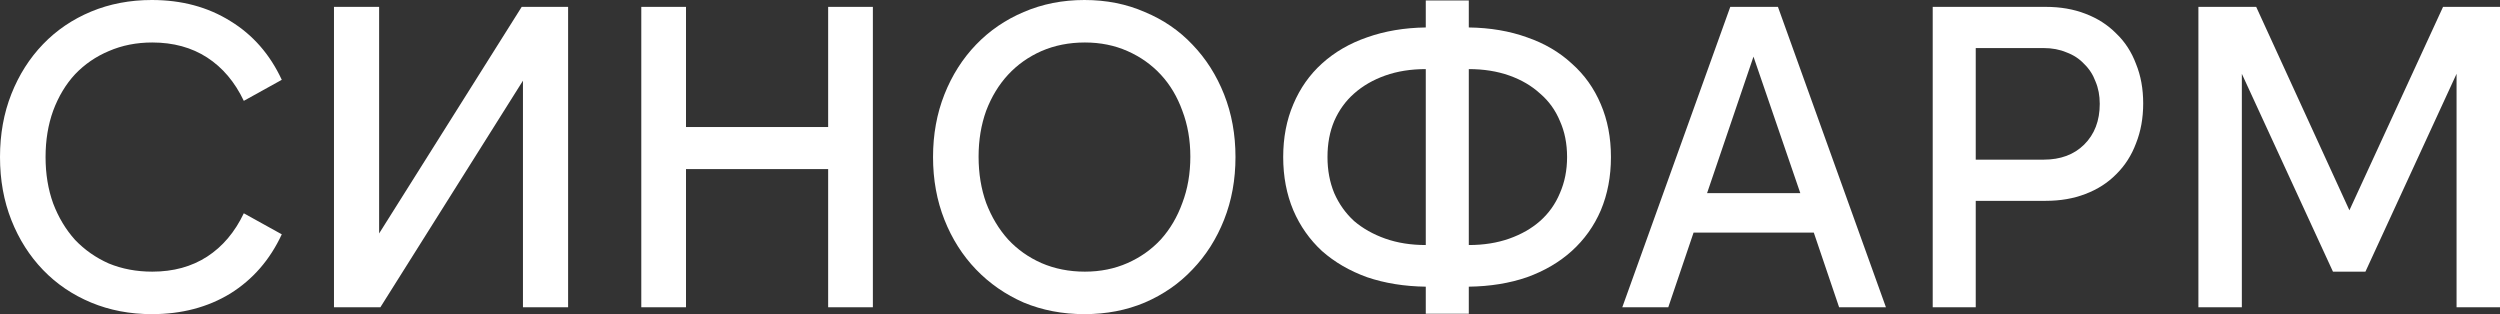 <?xml version="1.0" encoding="UTF-8"?> <svg xmlns="http://www.w3.org/2000/svg" width="191" height="24" viewBox="0 0 191 24" fill="none"><rect x="0" y="0" width="191" height="24" fill="#333333" stroke="none"/><path d="M11.602 24C9.926 24 8.379 23.705 6.961 23.115C5.543 22.525 4.318 21.694 3.287 20.623C2.256 19.552 1.45 18.284 0.87 16.82C0.29 15.355 0 13.749 0 12C0 10.251 0.29 8.645 0.87 7.18C1.45 5.716 2.256 4.448 3.287 3.377C4.318 2.306 5.543 1.475 6.961 0.885C8.379 0.295 9.926 0 11.602 0C13.879 0 15.877 0.536 17.596 1.607C19.315 2.656 20.625 4.153 21.528 6.098L18.627 7.705C17.94 6.262 17.005 5.158 15.824 4.393C14.642 3.628 13.245 3.246 11.634 3.246C10.431 3.246 9.324 3.464 8.315 3.902C7.326 4.317 6.467 4.907 5.736 5.672C5.027 6.437 4.469 7.366 4.061 8.459C3.674 9.53 3.481 10.71 3.481 12C3.481 13.29 3.674 14.47 4.061 15.541C4.469 16.612 5.027 17.541 5.736 18.328C6.467 19.093 7.326 19.694 8.315 20.131C9.324 20.546 10.431 20.754 11.634 20.754C13.245 20.754 14.642 20.372 15.824 19.607C17.005 18.841 17.94 17.738 18.627 16.295L21.528 17.902C20.625 19.847 19.315 21.355 17.596 22.426C15.877 23.475 13.879 24 11.602 24Z" fill="white"></path><path d="M43.403 23.475H39.954V6.164L29.061 23.475H25.516V0.525H28.965V17.836L39.858 0.525H43.403V23.475Z" fill="white"></path><path d="M48.995 0.525H52.41V9.705H63.271V0.525H66.687V23.475H63.271V12.918H52.41V23.475H48.995V0.525Z" fill="white"></path><path d="M82.853 24C81.178 24 79.631 23.705 78.213 23.115C76.816 22.503 75.602 21.661 74.571 20.59C73.54 19.519 72.734 18.251 72.154 16.787C71.574 15.322 71.284 13.727 71.284 12C71.284 10.273 71.574 8.678 72.154 7.213C72.734 5.749 73.54 4.481 74.571 3.41C75.602 2.339 76.816 1.508 78.213 0.918C79.631 0.306 81.178 0 82.853 0C84.529 0 86.065 0.306 87.462 0.918C88.88 1.508 90.094 2.339 91.104 3.41C92.135 4.481 92.941 5.749 93.521 7.213C94.101 8.678 94.391 10.273 94.391 12C94.391 13.727 94.101 15.322 93.521 16.787C92.941 18.251 92.135 19.519 91.104 20.59C90.094 21.661 88.88 22.503 87.462 23.115C86.065 23.705 84.529 24 82.853 24ZM82.886 20.754C84.067 20.754 85.152 20.535 86.141 20.098C87.129 19.661 87.978 19.06 88.687 18.295C89.396 17.508 89.943 16.579 90.33 15.508C90.738 14.437 90.942 13.257 90.942 11.967C90.942 10.7 90.738 9.53 90.33 8.459C89.943 7.388 89.396 6.47 88.687 5.705C87.978 4.94 87.129 4.339 86.141 3.902C85.152 3.464 84.067 3.246 82.886 3.246C81.683 3.246 80.576 3.464 79.566 3.902C78.578 4.339 77.729 4.94 77.02 5.705C76.311 6.47 75.753 7.388 75.344 8.459C74.958 9.53 74.764 10.7 74.764 11.967C74.764 13.257 74.958 14.437 75.344 15.508C75.753 16.579 76.311 17.508 77.02 18.295C77.729 19.06 78.578 19.661 79.566 20.098C80.576 20.535 81.683 20.754 82.886 20.754Z" fill="white"></path><path d="M108.929 5.279C107.79 5.279 106.759 5.443 105.835 5.77C104.911 6.098 104.116 6.557 103.45 7.148C102.805 7.716 102.3 8.415 101.935 9.246C101.591 10.055 101.42 10.973 101.42 12C101.42 13.005 101.591 13.924 101.935 14.754C102.3 15.585 102.805 16.295 103.45 16.885C104.116 17.454 104.911 17.902 105.835 18.23C106.759 18.557 107.79 18.721 108.929 18.721V5.279ZM112.216 18.721C113.354 18.721 114.386 18.557 115.31 18.23C116.233 17.902 117.018 17.454 117.662 16.885C118.328 16.295 118.833 15.585 119.177 14.754C119.542 13.924 119.725 13.005 119.725 12C119.725 10.973 119.542 10.055 119.177 9.246C118.833 8.415 118.328 7.716 117.662 7.148C117.018 6.557 116.233 6.098 115.31 5.77C114.386 5.443 113.354 5.279 112.216 5.279V18.721ZM108.929 0.033H112.216V2.098C113.849 2.12 115.331 2.372 116.663 2.852C117.995 3.311 119.134 3.978 120.079 4.852C121.046 5.705 121.787 6.743 122.303 7.967C122.818 9.169 123.076 10.514 123.076 12C123.076 13.486 122.818 14.841 122.303 16.066C121.787 17.268 121.046 18.306 120.079 19.18C119.134 20.033 117.995 20.7 116.663 21.18C115.331 21.639 113.849 21.88 112.216 21.902V23.967H108.929V21.902C107.296 21.88 105.803 21.639 104.449 21.18C103.117 20.7 101.967 20.033 101.001 19.18C100.055 18.306 99.325 17.268 98.809 16.066C98.294 14.841 98.036 13.486 98.036 12C98.036 10.514 98.294 9.169 98.809 7.967C99.325 6.743 100.055 5.705 101.001 4.852C101.967 3.978 103.117 3.311 104.449 2.852C105.803 2.372 107.296 2.12 108.929 2.098V0.033Z" fill="white"></path><path d="M130.421 14.754H137.543L133.966 4.328L130.421 14.754ZM135.835 0.525L144.085 23.475H140.508L138.574 17.77H129.389L127.456 23.475H123.943L132.193 0.525H135.835Z" fill="white"></path><path d="M150.946 12.197H156.135C157.424 12.197 158.455 11.814 159.228 11.049C160.023 10.262 160.421 9.224 160.421 7.934C160.421 7.301 160.313 6.732 160.099 6.23C159.905 5.705 159.615 5.257 159.228 4.885C158.863 4.492 158.412 4.197 157.875 4C157.359 3.781 156.779 3.672 156.135 3.672H150.946V12.197ZM147.659 23.475V0.525H156.296C157.413 0.525 158.423 0.699 159.325 1.049C160.249 1.399 161.033 1.902 161.678 2.557C162.344 3.191 162.849 3.967 163.192 4.885C163.558 5.781 163.74 6.787 163.74 7.902C163.74 9.016 163.558 10.033 163.192 10.951C162.849 11.869 162.344 12.656 161.678 13.312C161.033 13.967 160.249 14.47 159.325 14.82C158.423 15.169 157.413 15.344 156.296 15.344H150.946V23.475H147.659Z" fill="white"></path><path d="M179.495 16.066L186.649 0.525H191V23.475H187.681V5.639L180.719 20.754H178.238L171.277 5.639V23.475H167.958V0.525H172.373L179.495 16.066Z" fill="white"></path></svg> 